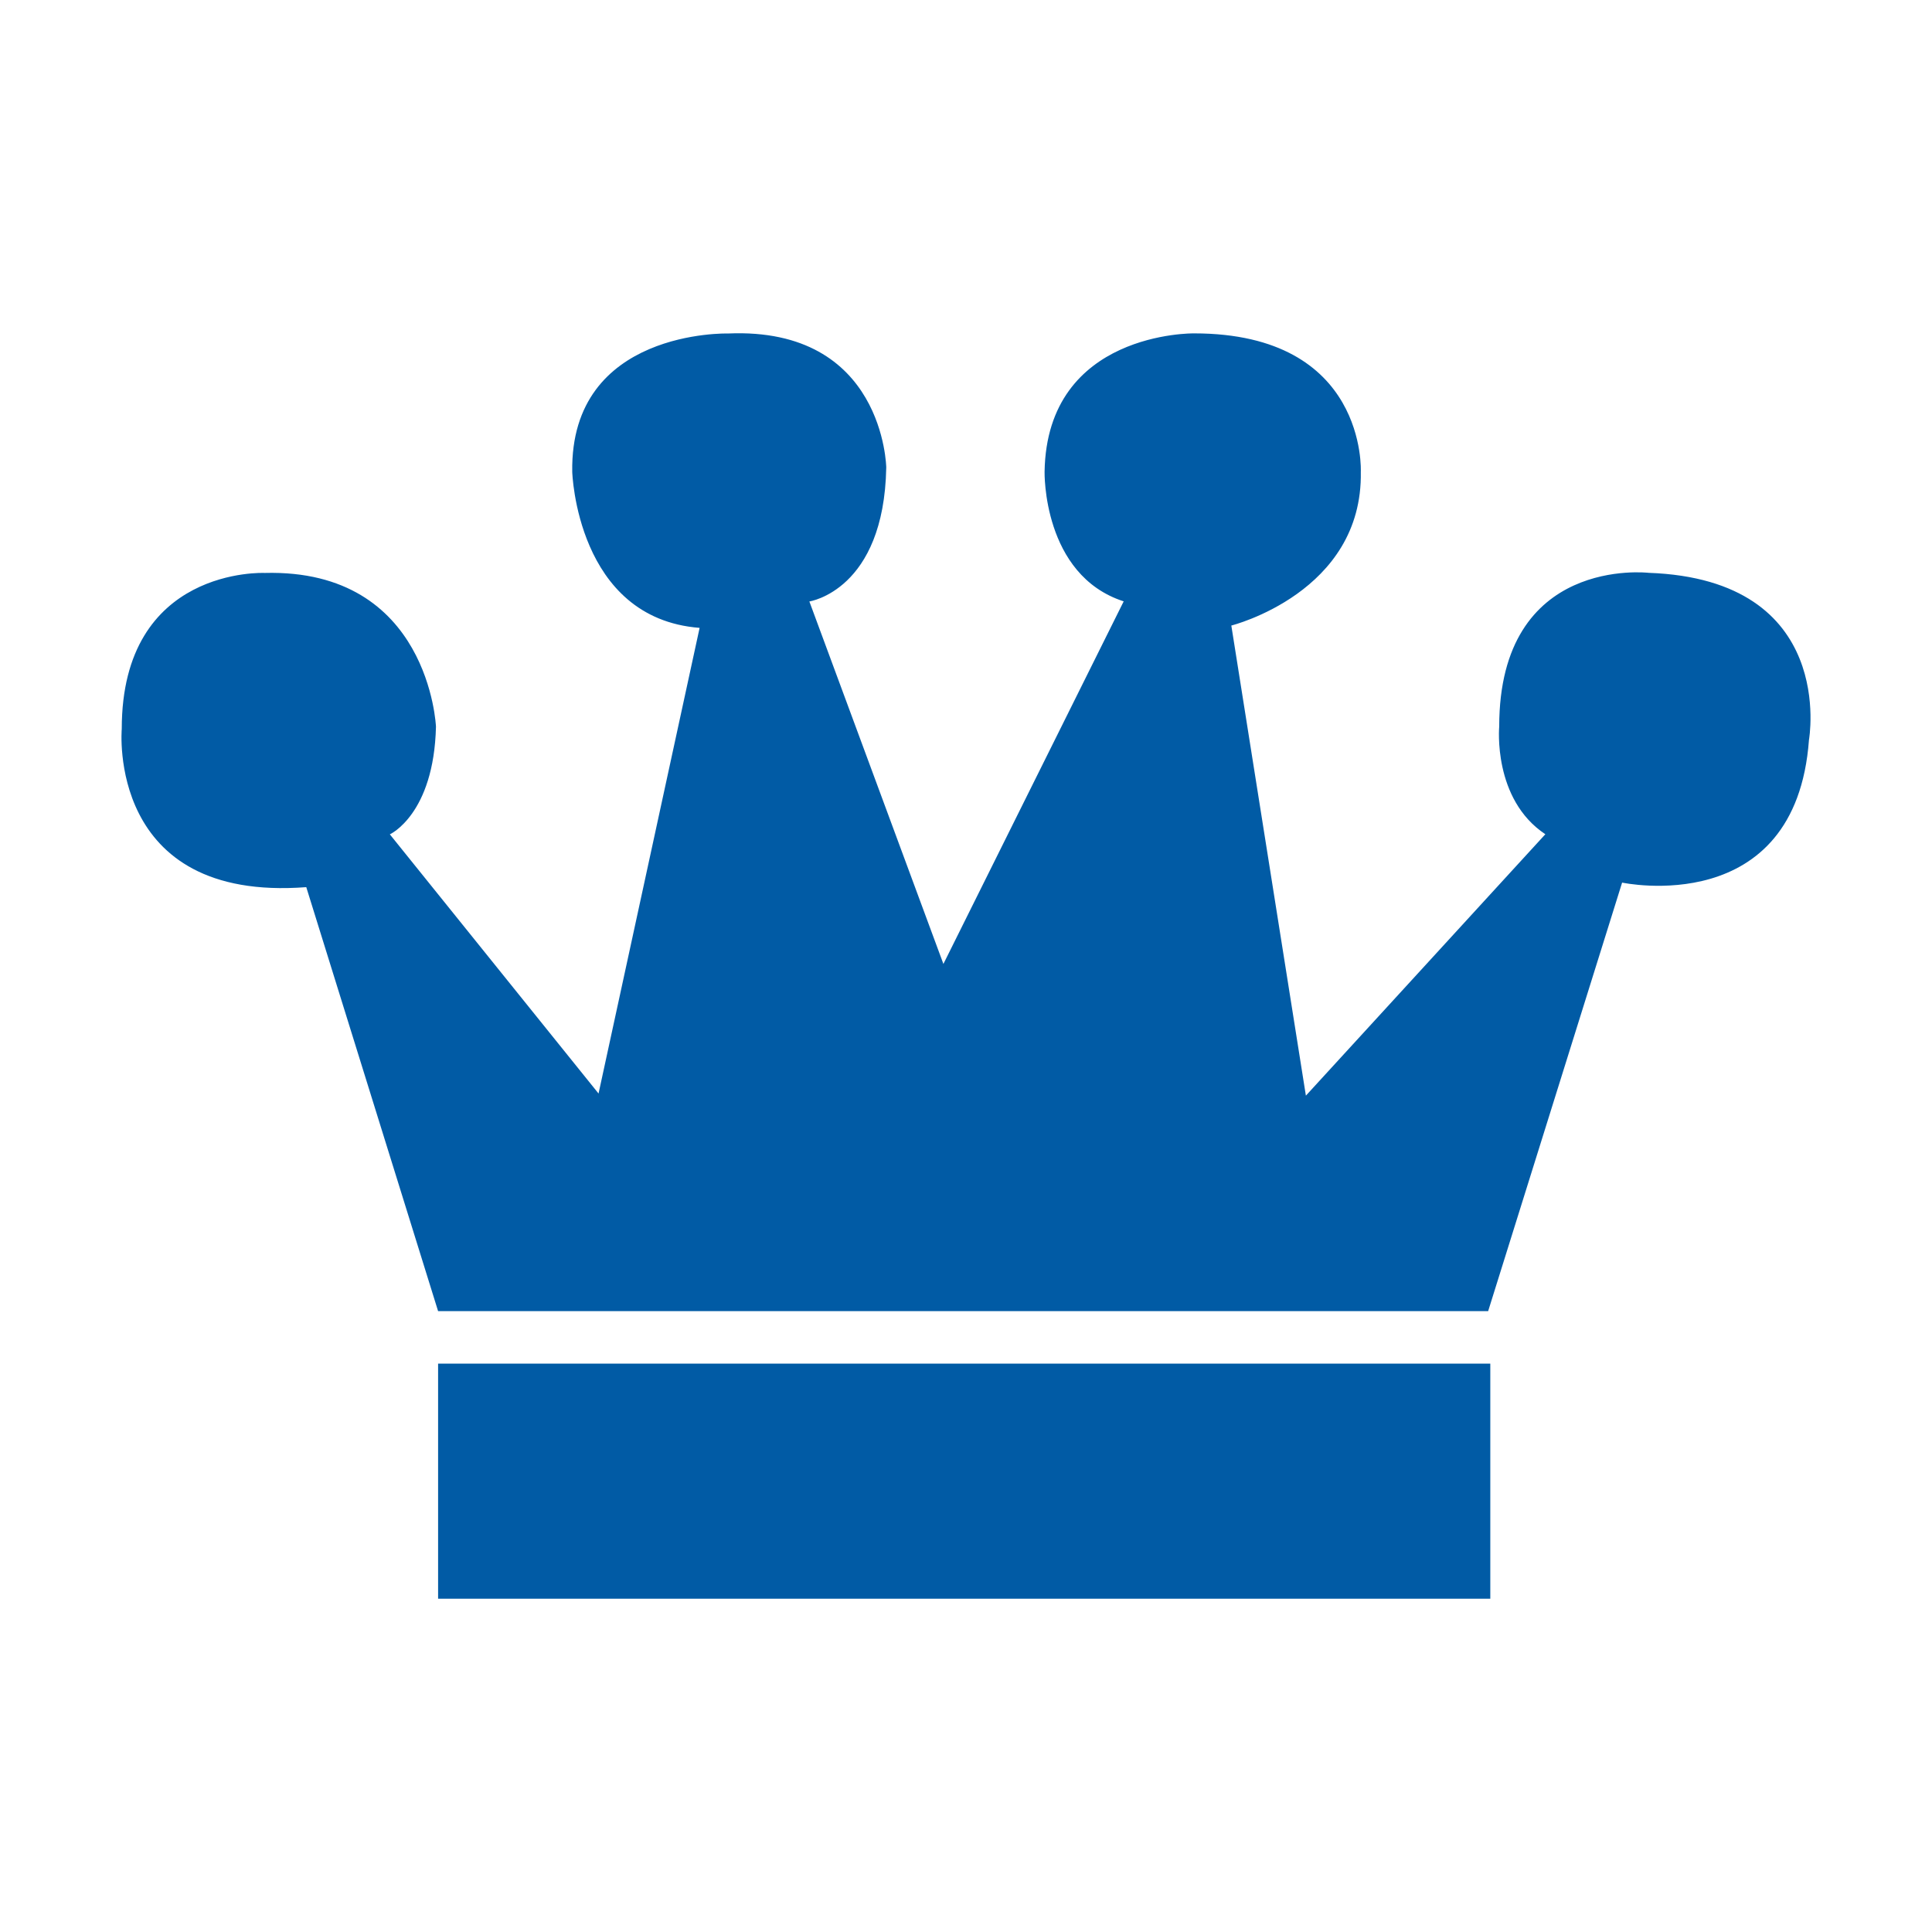 <?xml version="1.0" standalone="no"?><!DOCTYPE svg PUBLIC "-//W3C//DTD SVG 1.1//EN" "http://www.w3.org/Graphics/SVG/1.1/DTD/svg11.dtd"><svg t="1750834472996" class="icon" viewBox="0 0 1024 1024" version="1.1" xmlns="http://www.w3.org/2000/svg" p-id="29400" xmlns:xlink="http://www.w3.org/1999/xlink" width="56" height="56"><path d="M788.765 694.875l70.989-227.079c0 0 92.014 19.783 99.038-75.658 0 0 15.177-84.986-84.986-88.528 0 0-79.197-9.327-79.197 81.503 0 0-3.542 38.444 24.453 57.05L692.145 580.716l-39.516-249.167c0 0 69.814-17.484 68.629-81.504 0 0 3.543-73.351-88.411-73.351 0 0-78.017-1.179-79.197 73.351 0 0-1.184 54.75 41.931 68.686l-95.556 192.176-71.044-192.12c0 0 39.568-5.846 40.751-71.045 0 0-1.183-74.53-83.805-70.988 0 0-83.863-2.364-82.628 73.348 0 0 2.247 77.622 67.506 82.683L317.242 579.593 206.625 442.222c0 0 23.323-10.51 24.448-57.052 0 0-3.482-83.805-90.83-81.499 0 0-75.71-3.486-75.71 82.679 0 0-8.153 91.957 97.799 83.861l69.867 224.719 556.565 0L788.765 694.875zM232.2 722.753l557.689 0 0 124.613L232.2 847.366 232.2 722.753 232.2 722.753zM232.2 722.753" fill="#015ba5" p-id="29401"></path></svg>